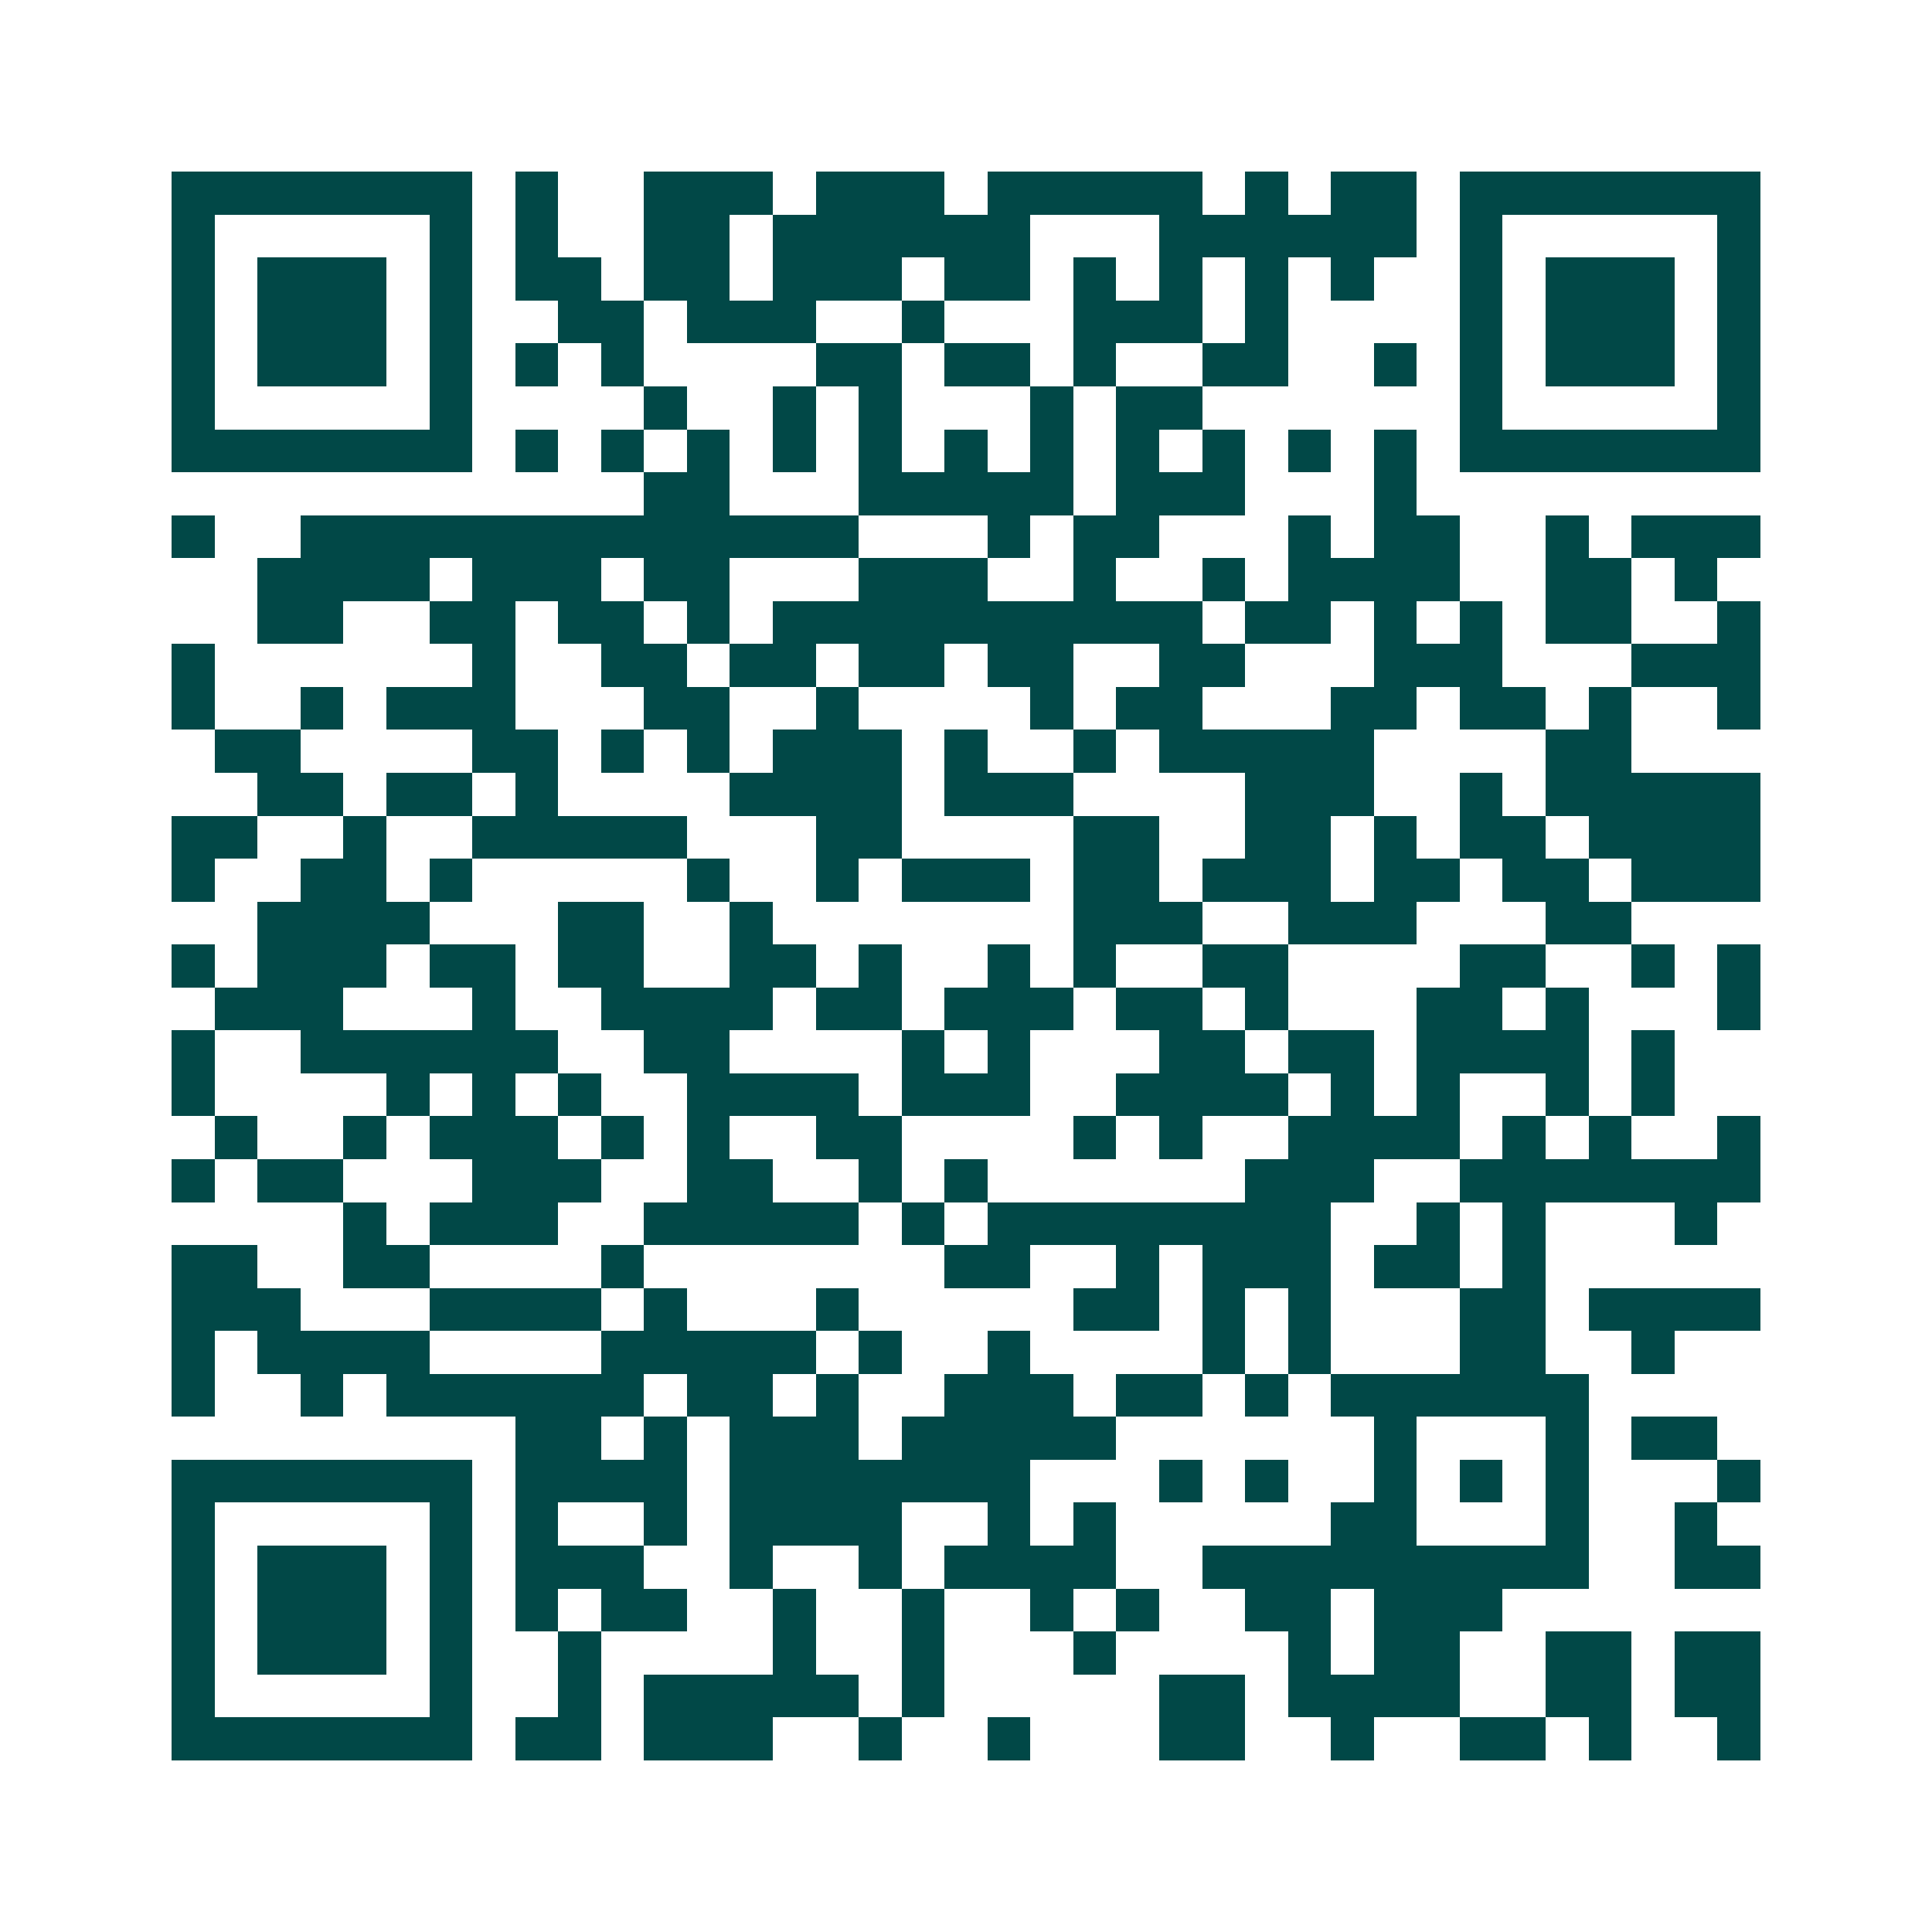 <svg xmlns="http://www.w3.org/2000/svg" width="200" height="200" viewBox="0 0 45 45" shape-rendering="crispEdges"><path fill="#ffffff" d="M0 0h45v45H0z"/><path stroke="#014847" d="M4 4.5h7m1 0h1m2 0h3m1 0h3m1 0h5m1 0h1m1 0h2m1 0h7M4 5.5h1m5 0h1m1 0h1m2 0h2m1 0h6m3 0h6m1 0h1m5 0h1M4 6.5h1m1 0h3m1 0h1m1 0h2m1 0h2m1 0h3m1 0h2m1 0h1m1 0h1m1 0h1m1 0h1m2 0h1m1 0h3m1 0h1M4 7.5h1m1 0h3m1 0h1m2 0h2m1 0h3m2 0h1m3 0h3m1 0h1m4 0h1m1 0h3m1 0h1M4 8.5h1m1 0h3m1 0h1m1 0h1m1 0h1m4 0h2m1 0h2m1 0h1m2 0h2m2 0h1m1 0h1m1 0h3m1 0h1M4 9.5h1m5 0h1m4 0h1m2 0h1m1 0h1m3 0h1m1 0h2m6 0h1m5 0h1M4 10.5h7m1 0h1m1 0h1m1 0h1m1 0h1m1 0h1m1 0h1m1 0h1m1 0h1m1 0h1m1 0h1m1 0h1m1 0h7M15 11.5h2m3 0h5m1 0h3m3 0h1M4 12.5h1m2 0h13m3 0h1m1 0h2m3 0h1m1 0h2m2 0h1m1 0h3M6 13.5h4m1 0h3m1 0h2m3 0h3m2 0h1m2 0h1m1 0h4m2 0h2m1 0h1M6 14.5h2m2 0h2m1 0h2m1 0h1m1 0h10m1 0h2m1 0h1m1 0h1m1 0h2m2 0h1M4 15.5h1m6 0h1m2 0h2m1 0h2m1 0h2m1 0h2m2 0h2m3 0h3m3 0h3M4 16.5h1m2 0h1m1 0h3m3 0h2m2 0h1m4 0h1m1 0h2m3 0h2m1 0h2m1 0h1m2 0h1M5 17.5h2m4 0h2m1 0h1m1 0h1m1 0h3m1 0h1m2 0h1m1 0h5m4 0h2M6 18.5h2m1 0h2m1 0h1m4 0h4m1 0h3m4 0h3m2 0h1m1 0h5M4 19.5h2m2 0h1m2 0h5m3 0h2m4 0h2m2 0h2m1 0h1m1 0h2m1 0h4M4 20.5h1m2 0h2m1 0h1m5 0h1m2 0h1m1 0h3m1 0h2m1 0h3m1 0h2m1 0h2m1 0h3M6 21.5h4m3 0h2m2 0h1m7 0h3m2 0h3m3 0h2M4 22.5h1m1 0h3m1 0h2m1 0h2m2 0h2m1 0h1m2 0h1m1 0h1m2 0h2m4 0h2m2 0h1m1 0h1M5 23.5h3m3 0h1m2 0h4m1 0h2m1 0h3m1 0h2m1 0h1m3 0h2m1 0h1m3 0h1M4 24.5h1m2 0h6m2 0h2m4 0h1m1 0h1m3 0h2m1 0h2m1 0h4m1 0h1M4 25.5h1m4 0h1m1 0h1m1 0h1m2 0h4m1 0h3m2 0h4m1 0h1m1 0h1m2 0h1m1 0h1M5 26.5h1m2 0h1m1 0h3m1 0h1m1 0h1m2 0h2m4 0h1m1 0h1m2 0h4m1 0h1m1 0h1m2 0h1M4 27.5h1m1 0h2m3 0h3m2 0h2m2 0h1m1 0h1m6 0h3m2 0h7M8 28.5h1m1 0h3m2 0h5m1 0h1m1 0h8m2 0h1m1 0h1m3 0h1M4 29.5h2m2 0h2m4 0h1m7 0h2m2 0h1m1 0h3m1 0h2m1 0h1M4 30.5h3m3 0h4m1 0h1m3 0h1m5 0h2m1 0h1m1 0h1m3 0h2m1 0h4M4 31.5h1m1 0h4m4 0h5m1 0h1m2 0h1m4 0h1m1 0h1m3 0h2m2 0h1M4 32.5h1m2 0h1m1 0h6m1 0h2m1 0h1m2 0h3m1 0h2m1 0h1m1 0h6M12 33.5h2m1 0h1m1 0h3m1 0h5m6 0h1m3 0h1m1 0h2M4 34.5h7m1 0h4m1 0h7m3 0h1m1 0h1m2 0h1m1 0h1m1 0h1m3 0h1M4 35.5h1m5 0h1m1 0h1m2 0h1m1 0h4m2 0h1m1 0h1m5 0h2m3 0h1m2 0h1M4 36.5h1m1 0h3m1 0h1m1 0h3m2 0h1m2 0h1m1 0h4m2 0h9m2 0h2M4 37.5h1m1 0h3m1 0h1m1 0h1m1 0h2m2 0h1m2 0h1m2 0h1m1 0h1m2 0h2m1 0h3M4 38.5h1m1 0h3m1 0h1m2 0h1m4 0h1m2 0h1m3 0h1m4 0h1m1 0h2m2 0h2m1 0h2M4 39.5h1m5 0h1m2 0h1m1 0h5m1 0h1m5 0h2m1 0h4m2 0h2m1 0h2M4 40.5h7m1 0h2m1 0h3m2 0h1m2 0h1m3 0h2m2 0h1m2 0h2m1 0h1m2 0h1"/></svg>
